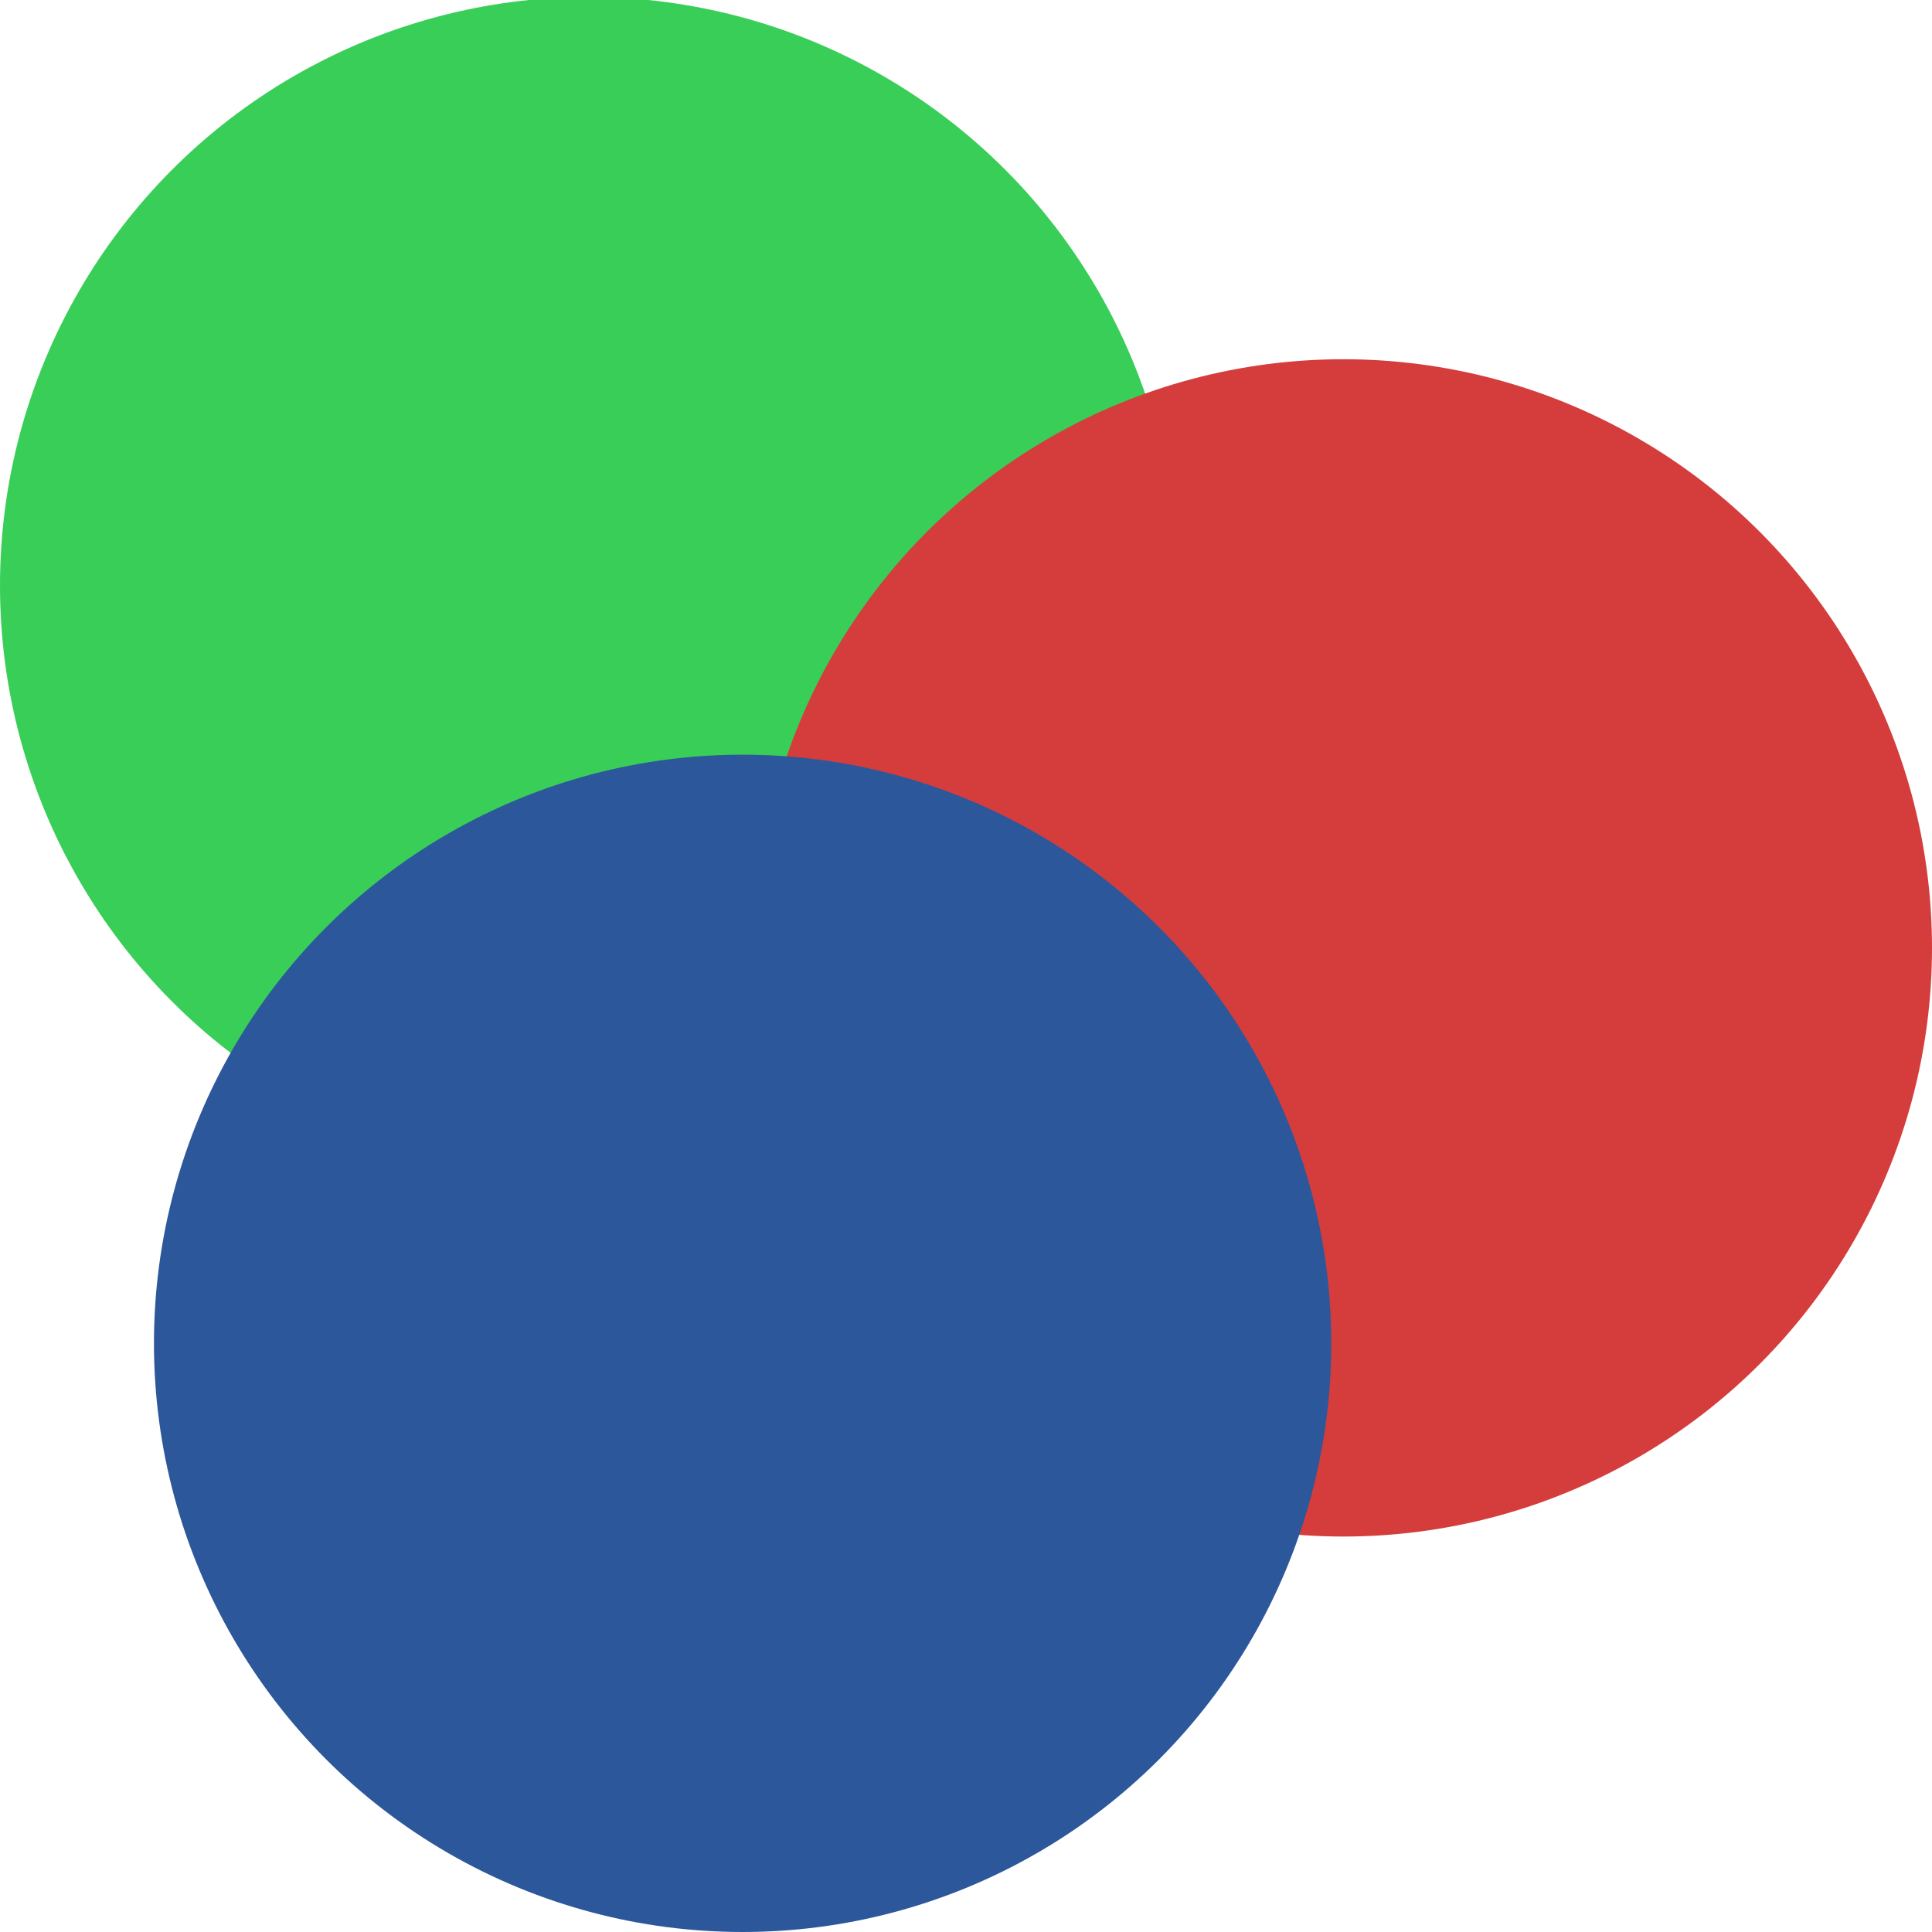 <?xml version="1.0" encoding="utf-8"?>
<!-- Generator: Adobe Illustrator 26.0.1, SVG Export Plug-In . SVG Version: 6.00 Build 0)  -->
<svg version="1.1" id="Layer_1" xmlns="http://www.w3.org/2000/svg" xmlns:xlink="http://www.w3.org/1999/xlink" x="0px" y="0px"
	 viewBox="0 0 64 64" style="enable-background:new 0 0 64 64;" xml:space="preserve">
<style type="text/css">
	.st0{fill:#38CE57;}
	.st1{fill:#D43D3C;}
	.st2{fill:#2C579A;}
</style>
<g>
	<circle class="st0" cx="19.5" cy="19.4" r="19.5"/>
	<circle class="st1" cx="44.5" cy="31.4" r="19.5"/>
	<g>
		<circle class="st2" cx="24.6" cy="44.5" r="19.5"/>
	</g>
</g>
</svg>
